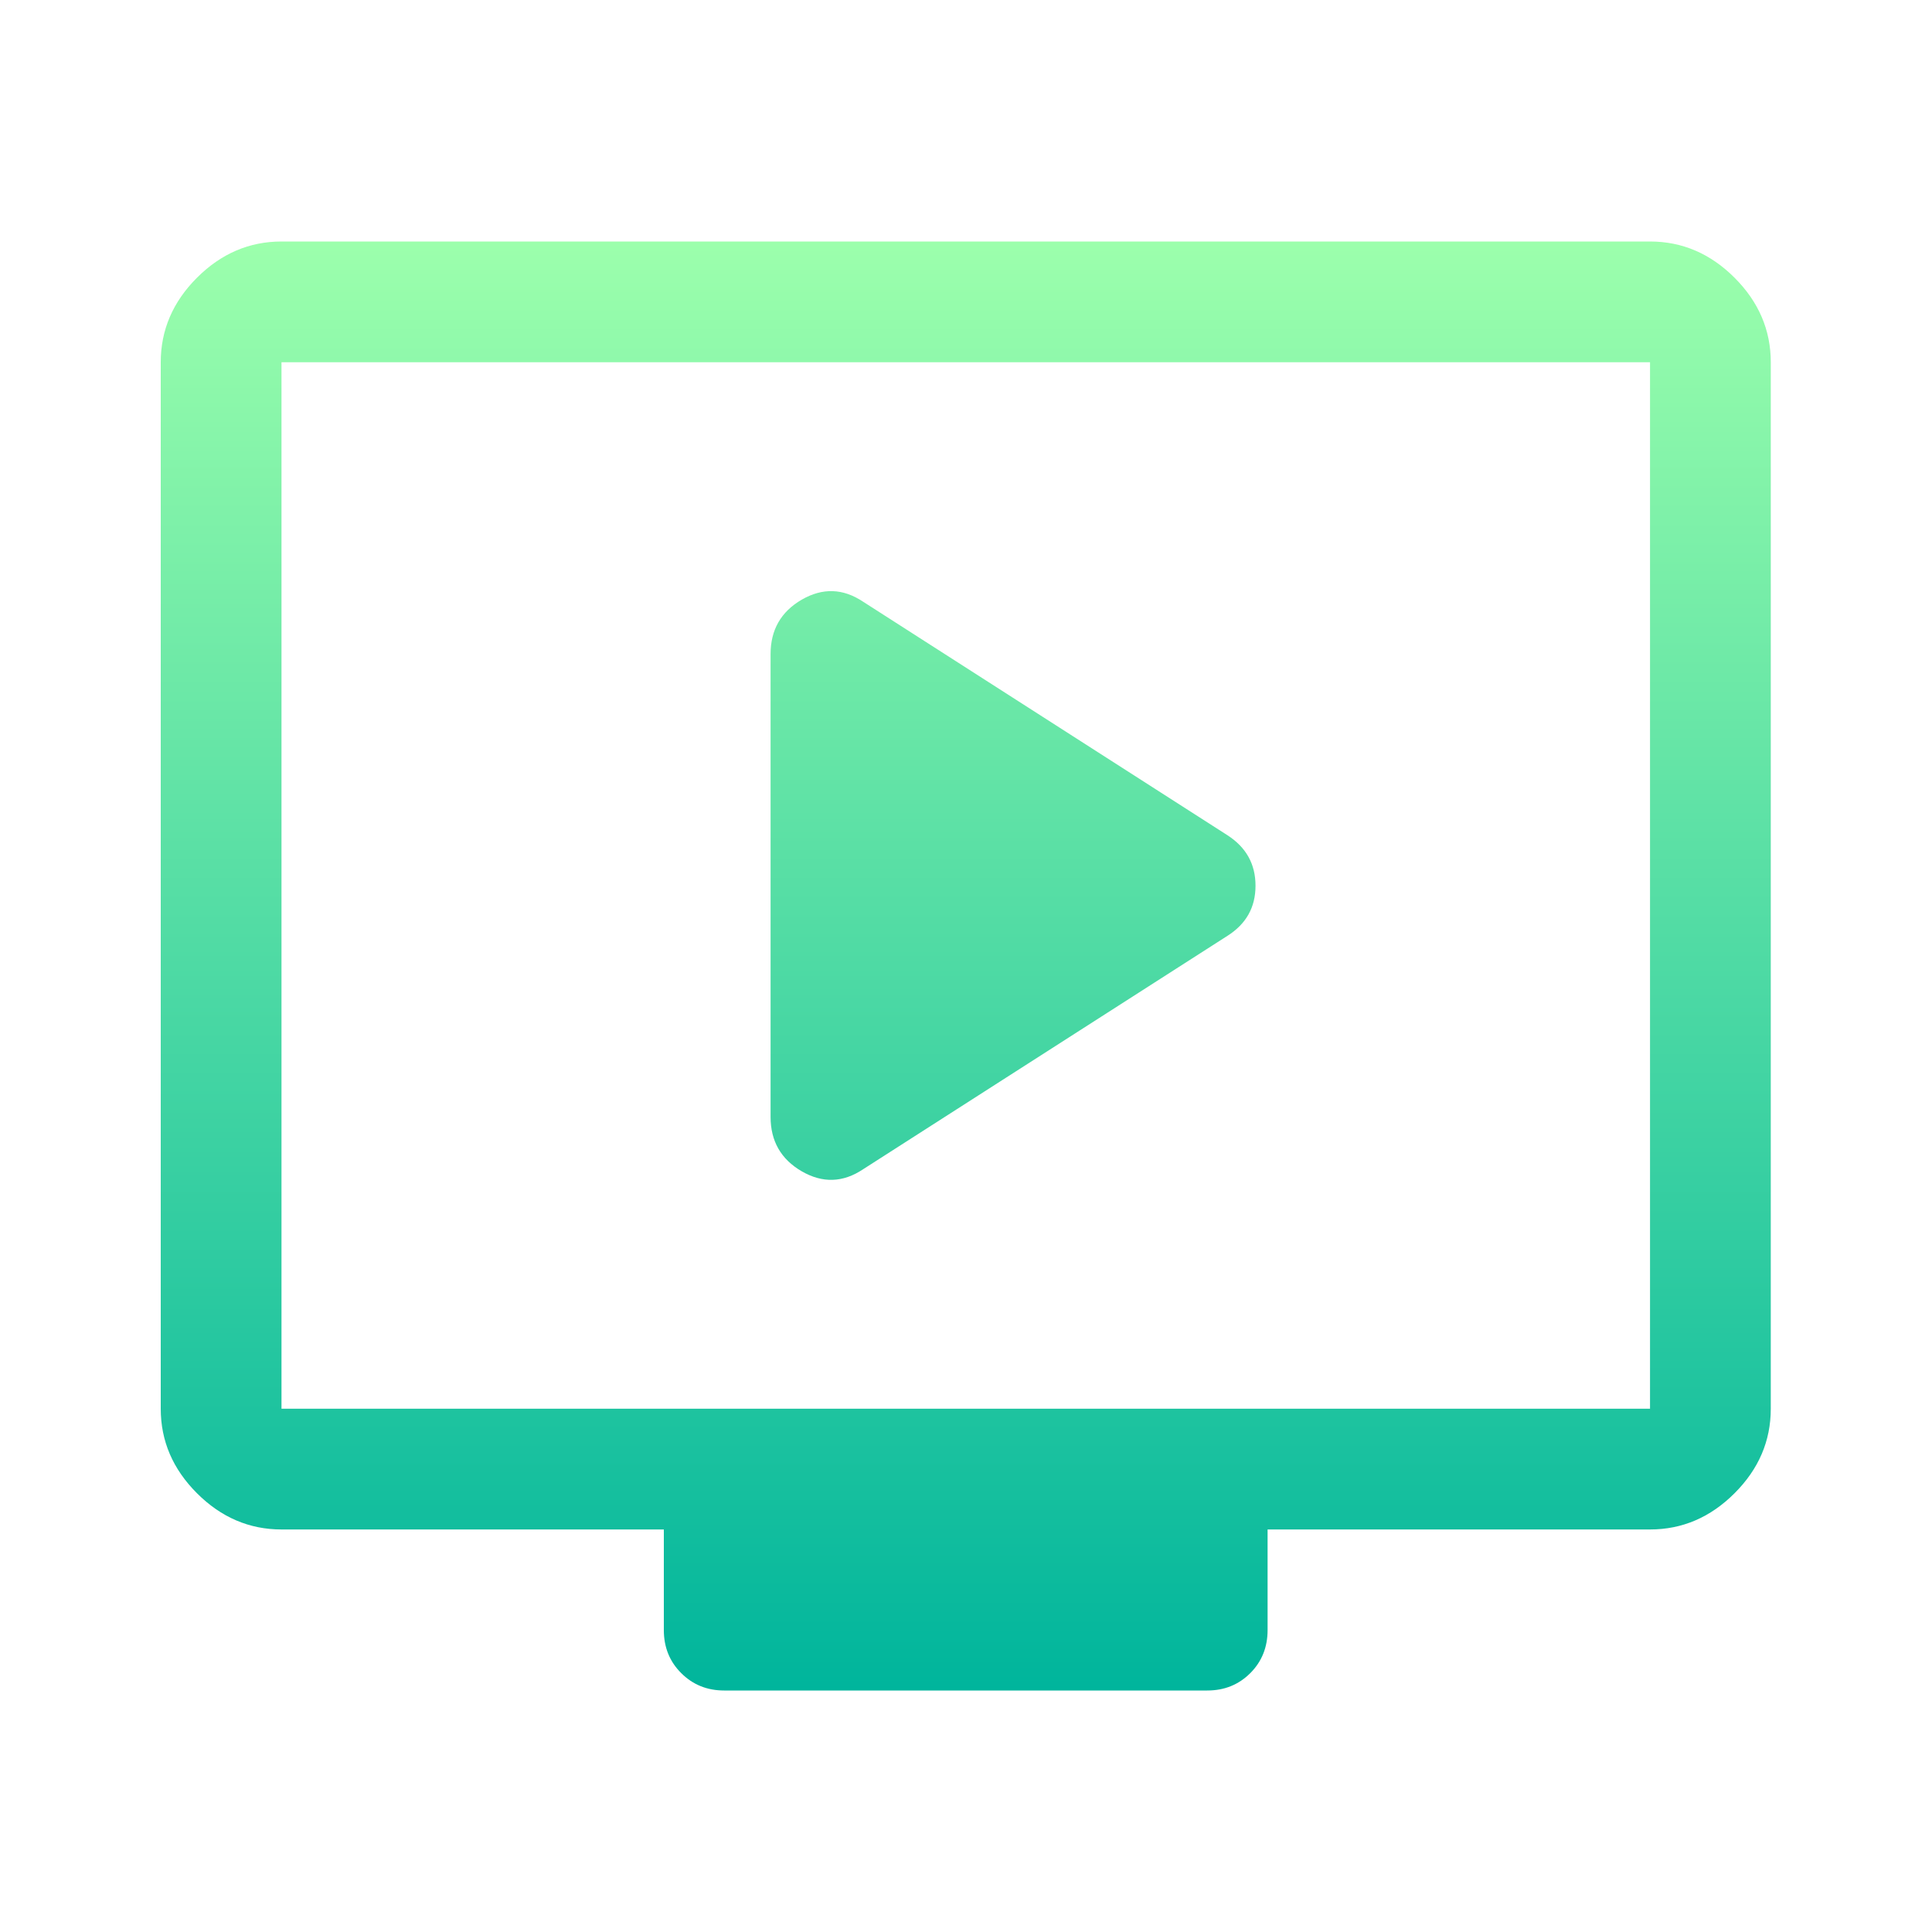 <svg width="20" height="20" viewBox="0 0 20 20" fill="none" xmlns="http://www.w3.org/2000/svg">
<path d="M8.935 12.104L12.706 9.688C12.9 9.565 12.997 9.393 12.997 9.169C12.997 8.945 12.9 8.771 12.706 8.646L8.935 6.229C8.727 6.09 8.515 6.083 8.299 6.208C8.084 6.333 7.977 6.521 7.977 6.771V11.562C7.977 11.812 8.084 12 8.299 12.125C8.515 12.25 8.727 12.243 8.935 12.104ZM2.914 15.833C2.581 15.833 2.289 15.708 2.039 15.458C1.789 15.208 1.664 14.917 1.664 14.583V3.75C1.664 3.417 1.789 3.125 2.039 2.875C2.289 2.625 2.581 2.5 2.914 2.5H17.081C17.414 2.5 17.706 2.625 17.956 2.875C18.206 3.125 18.331 3.417 18.331 3.75V14.583C18.331 14.917 18.206 15.208 17.956 15.458C17.706 15.708 17.414 15.833 17.081 15.833H13.122V16.875C13.122 17.052 13.062 17.201 12.943 17.32C12.823 17.44 12.675 17.5 12.497 17.5H7.497C7.32 17.5 7.172 17.44 7.052 17.32C6.932 17.201 6.872 17.052 6.872 16.875V15.833H2.914ZM2.914 14.583H17.081V3.75H2.914V14.583Z" fill="url(#paint0_linear_5314_16771)"/>
<defs>
<linearGradient id="paint0_linear_5314_16771" x1="9.997" y1="17.5" x2="9.997" y2="2.5" gradientUnits="userSpaceOnUse">
<stop stop-color="#00B59C"/>
<stop offset="1" stop-color="#9CFFAC"/>
</linearGradient>
</defs>
</svg>
